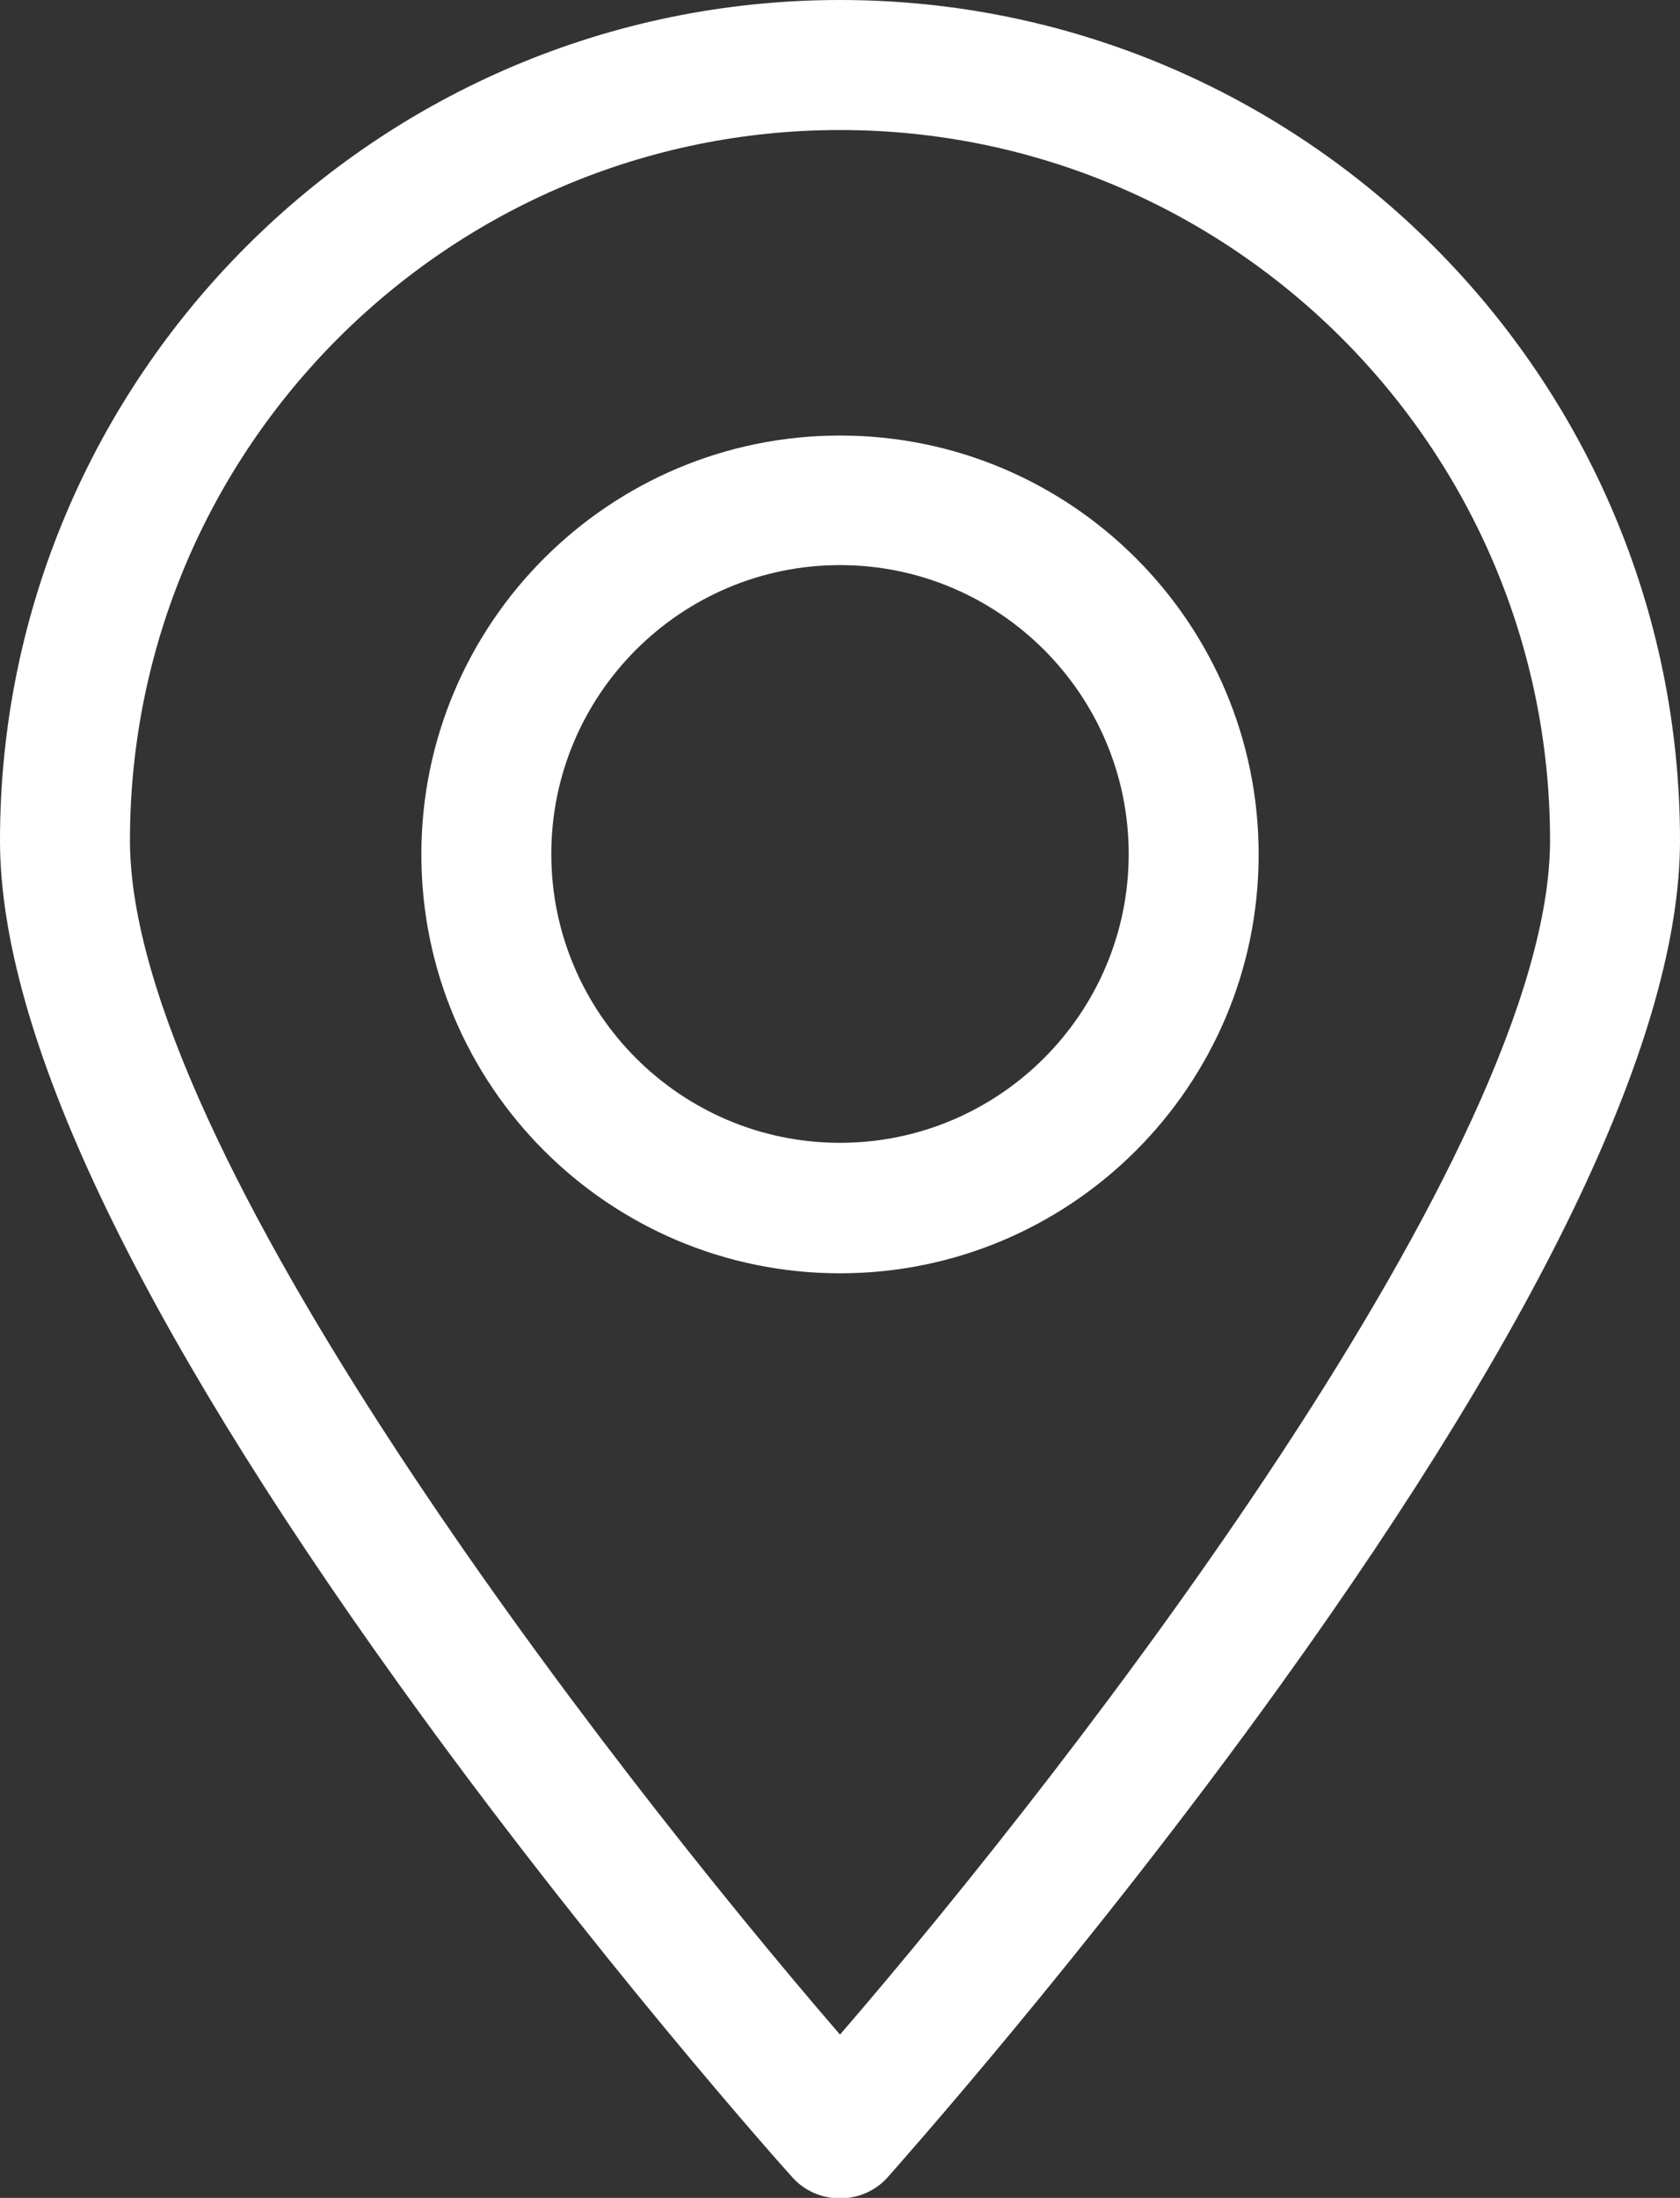 <?xml version="1.0" encoding="UTF-8"?>
<svg xmlns="http://www.w3.org/2000/svg" id="svg447" viewBox="0 0 37.36 48.85">
  <rect x="0" y="0" width="37.36" height="48.85" fill="#333333" stroke="none"/>
  <path d="M18.68,0C8.38,0,0,8.38,0,18.68c0,4.26,2.99,10.57,8.89,18.78,4.3,5.99,8.67,10.87,8.72,10.92.27.31.66.48,1.07.48s.8-.17,1.07-.48c.04-.05,4.41-4.93,8.72-10.92,5.9-8.2,8.89-14.52,8.89-18.78C37.36,8.38,28.98,0,18.68,0ZM18.68,45.22c-5.24-6.07-15.79-19.7-15.79-26.54,0-8.71,7.08-15.79,15.79-15.79s15.79,7.08,15.79,15.79c0,6.84-10.55,20.47-15.79,26.54Z" fill="#fff"></path>
  <path d="M18.68,9.68c-5.13,0-9.31,4.17-9.31,9.31s4.17,9.31,9.31,9.31,9.31-4.17,9.31-9.31-4.17-9.31-9.31-9.31ZM18.68,25.4c-3.54,0-6.42-2.88-6.42-6.42s2.88-6.42,6.42-6.42,6.42,2.88,6.42,6.42-2.88,6.42-6.42,6.42Z" fill="#fff"></path>
</svg>
